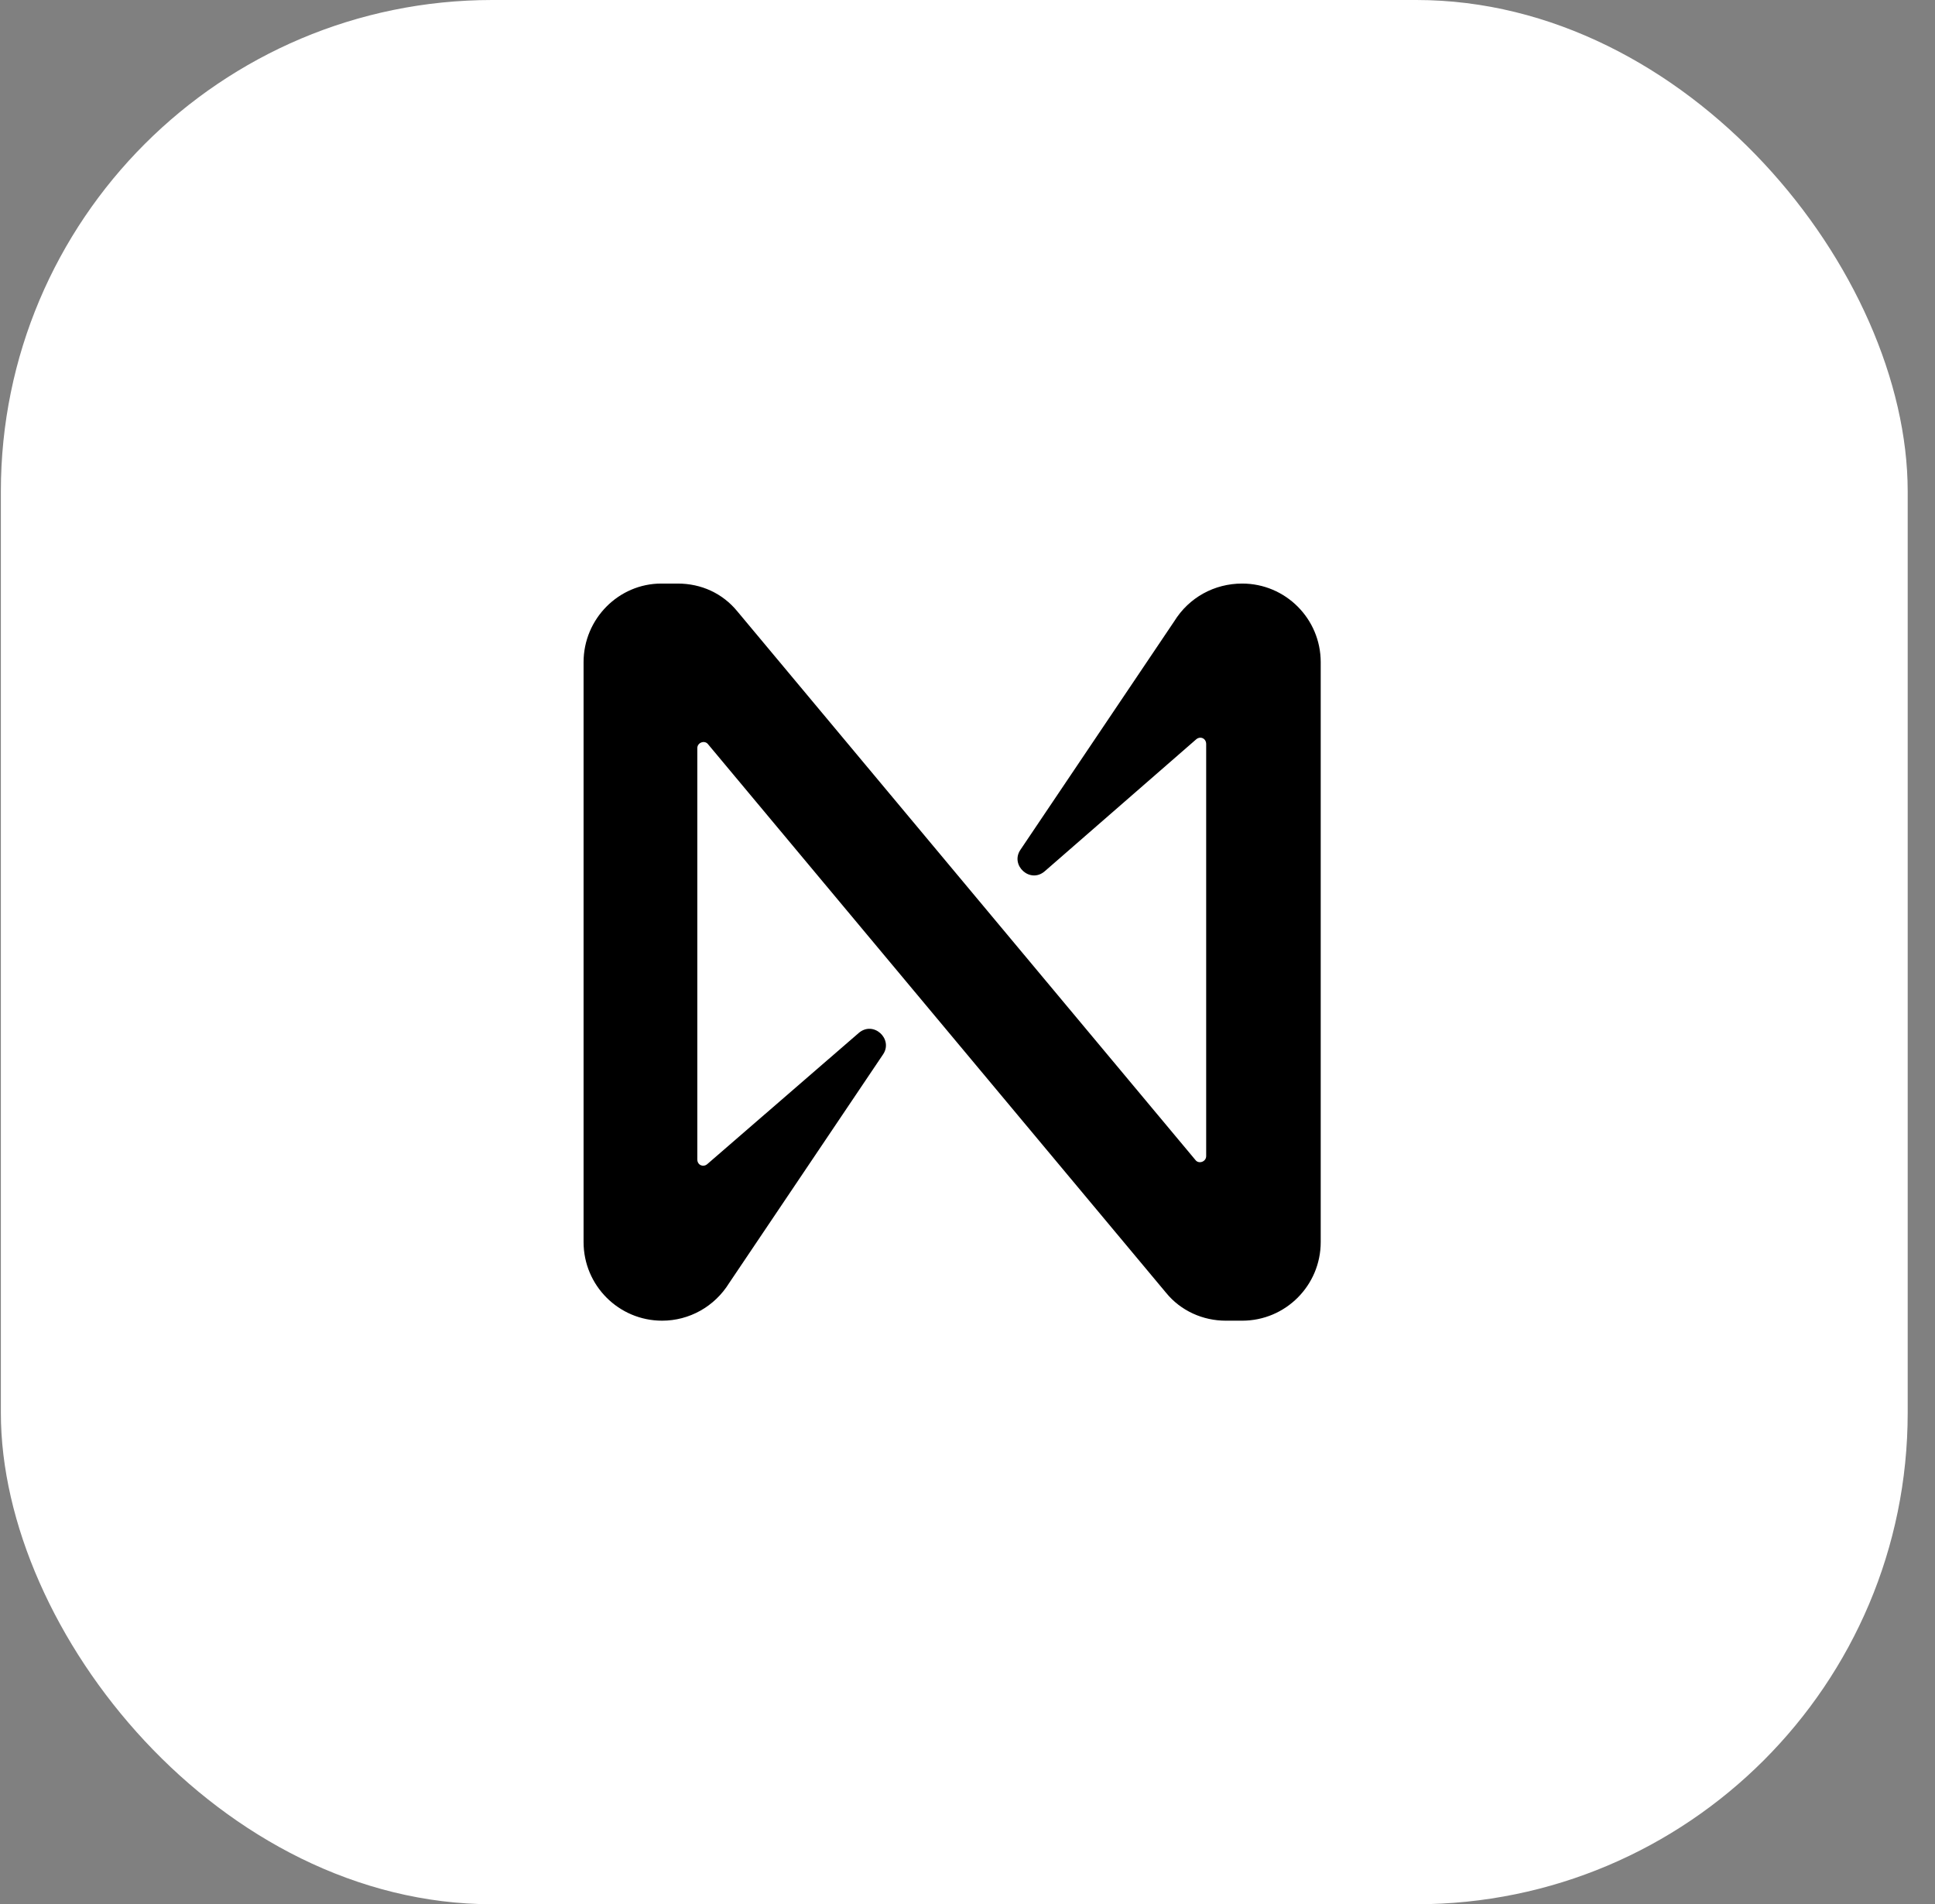 <svg width="63" height="62" viewBox="0 0 63 62" fill="none" xmlns="http://www.w3.org/2000/svg">
<rect x="0" y="0" width="63" height="62" fill="#808080" stroke="none"/>
<rect x="0.028" width="62.083" height="62" rx="16" fill="white"/>
<g clip-path="url(#clip0_174_551)">
<path d="M38.232 20.227L33.224 27.667C32.878 28.173 33.544 28.787 34.023 28.36L38.951 24.067C39.084 23.96 39.271 24.04 39.271 24.227V37.64C39.271 37.827 39.031 37.907 38.925 37.773L24.008 19.907C23.528 19.32 22.836 19 22.063 19H21.53C20.145 19 19 20.147 19 21.56V40.44C19 41.853 20.145 43 21.557 43C22.436 43 23.262 42.547 23.741 41.773L28.749 34.333C29.095 33.827 28.43 33.213 27.95 33.64L23.022 37.907C22.889 38.013 22.703 37.933 22.703 37.747V24.36C22.703 24.173 22.942 24.093 23.049 24.227L37.966 42.093C38.445 42.68 39.164 43 39.91 43H40.443C41.855 43 43 41.853 43 40.44V21.56C43 20.147 41.855 19 40.443 19C39.537 19 38.711 19.453 38.232 20.227Z" fill="black"/>
</g>
<defs>
<clipPath id="clip0_174_551">
<rect width="24" height="24" fill="white" transform="translate(19 19)"/>
</clipPath>
</defs>
</svg>
